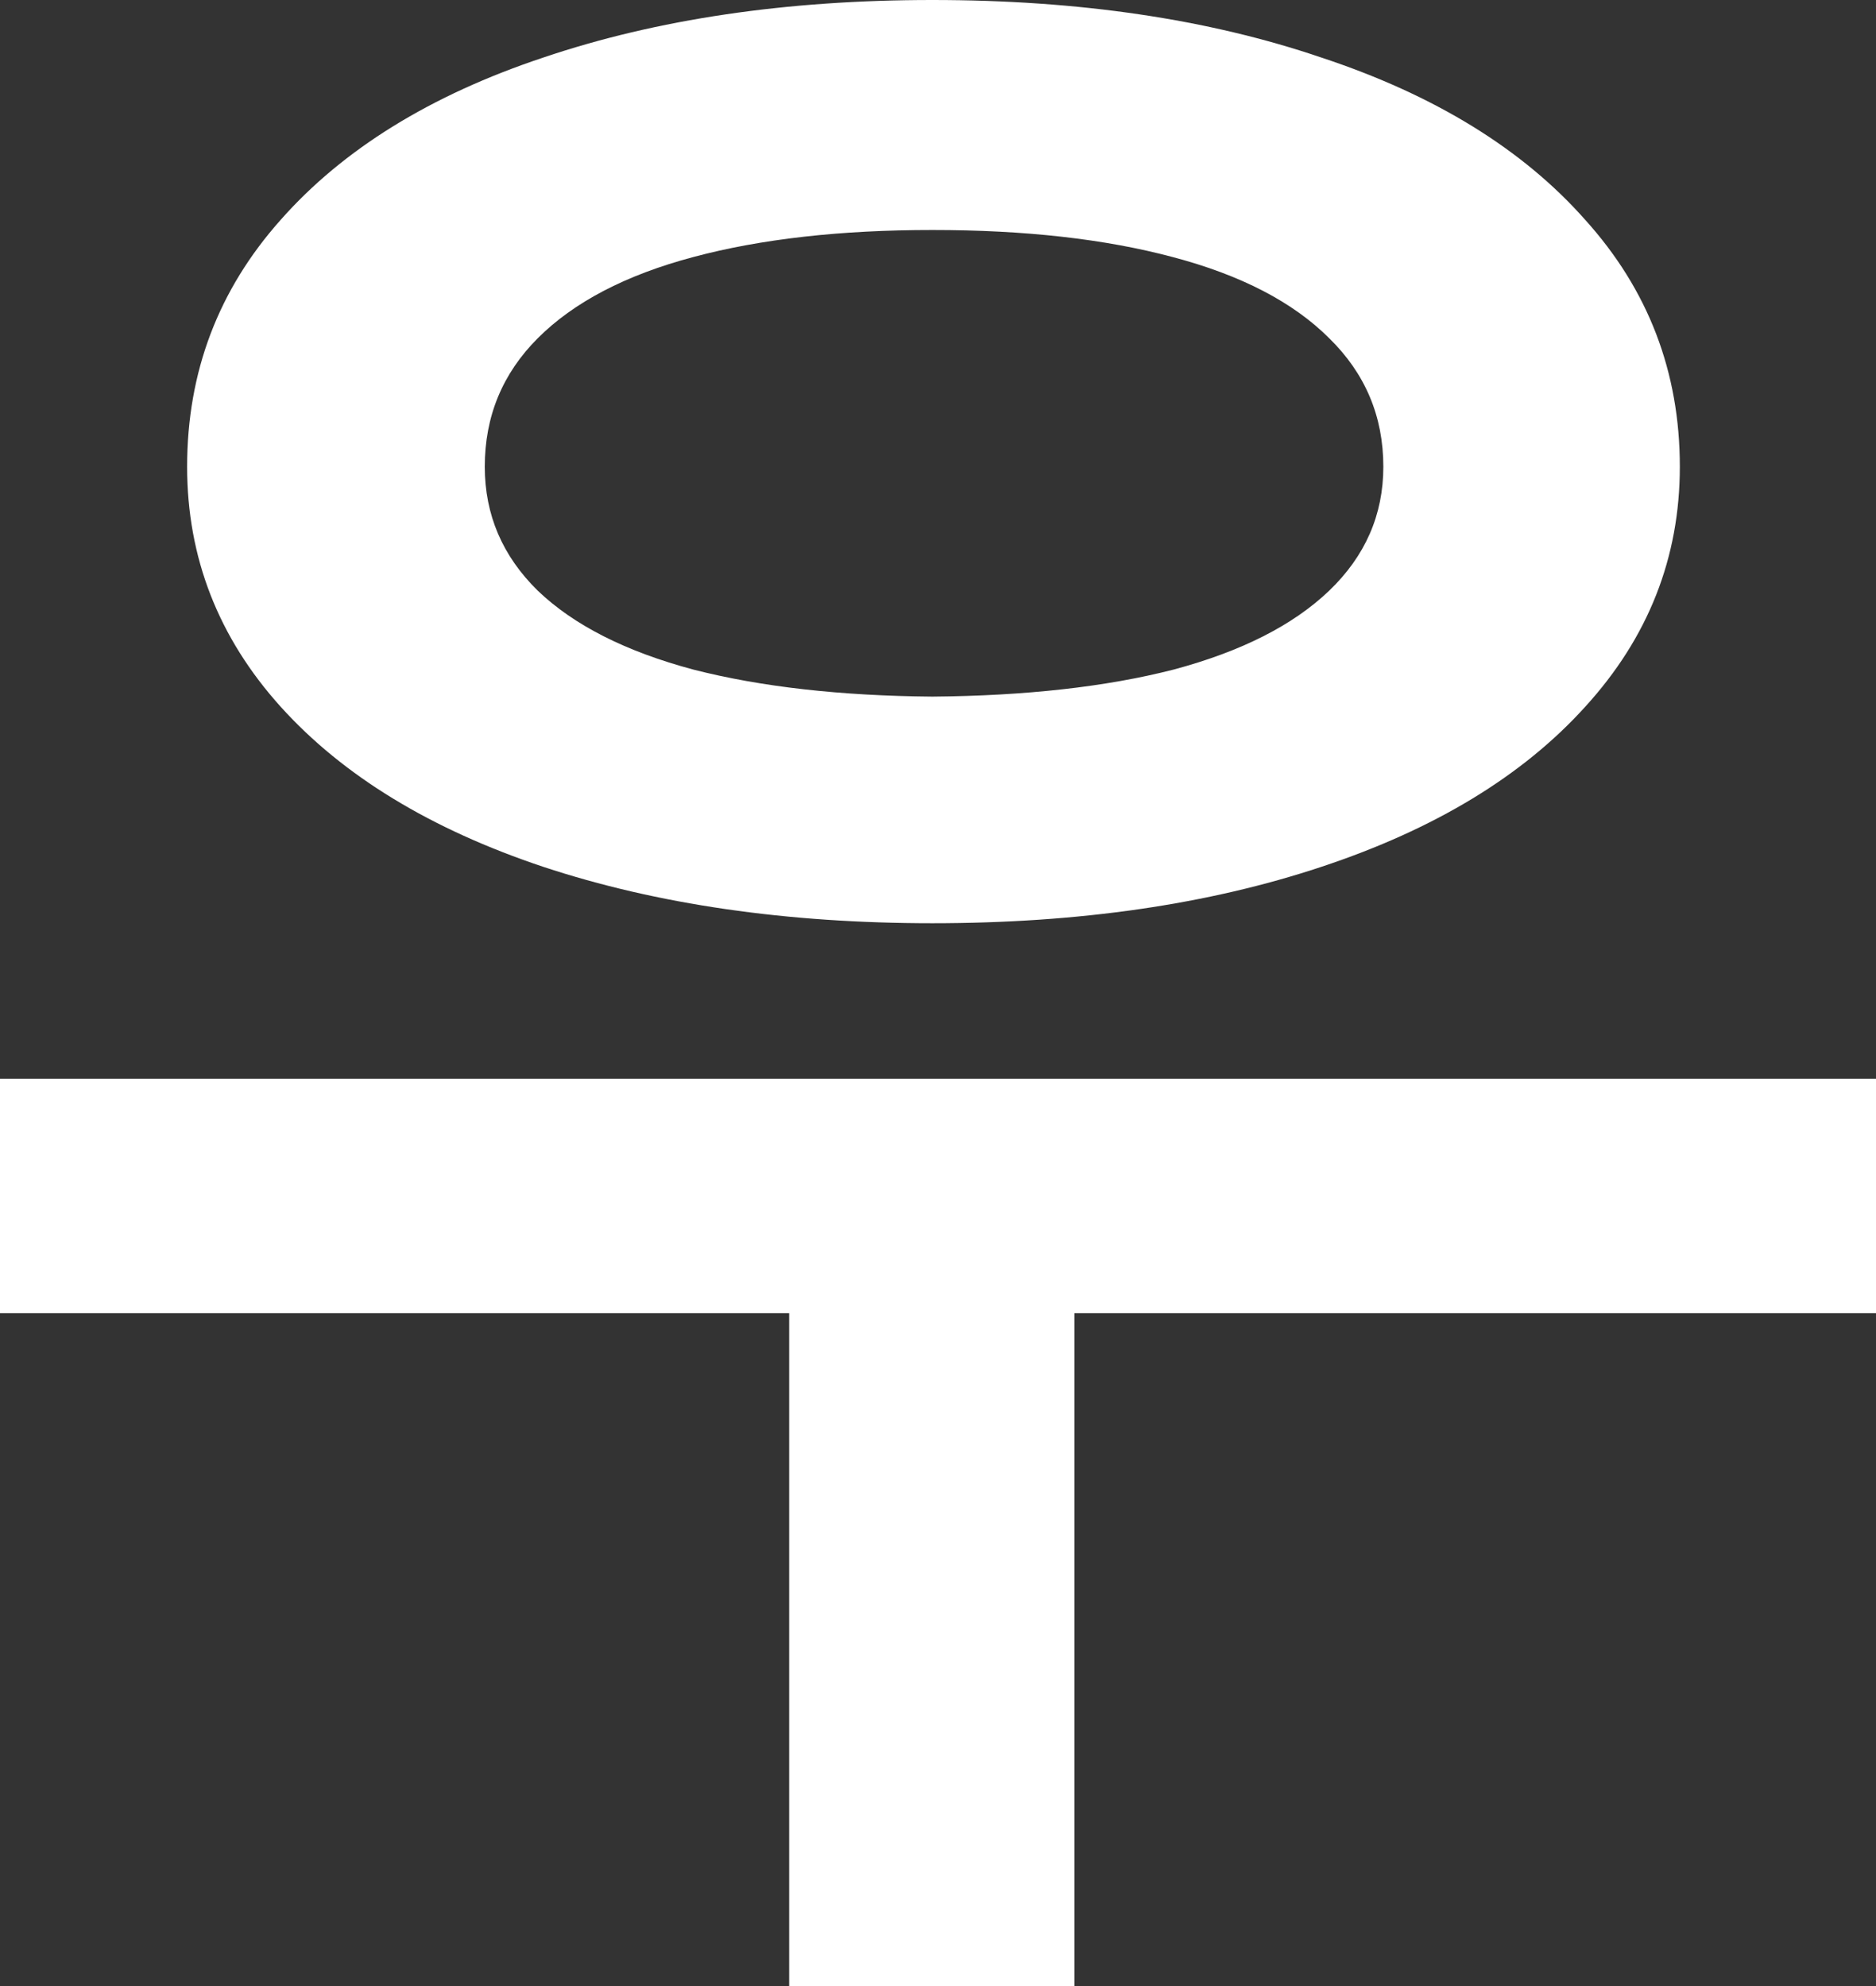 <?xml version="1.0" encoding="utf-8"?>
<svg xmlns="http://www.w3.org/2000/svg" fill="none" height="100%" overflow="visible" preserveAspectRatio="none" style="display: block;" viewBox="0 0 19.5 20.648" width="100%">
<rect x="0" y="0" width="19.5" height="20.648" fill="#333333" stroke="none"/>
<path d="M19.5 13.652H0V11.215H19.5V13.652ZM11.168 20.648H8.203V12.762H11.168V20.648ZM9.691 0C11.215 0 12.562 0.199 13.734 0.598C14.914 0.988 15.828 1.551 16.477 2.285C17.133 3.012 17.461 3.867 17.461 4.852C17.461 5.797 17.133 6.629 16.477 7.348C15.828 8.066 14.914 8.621 13.734 9.012C12.562 9.402 11.215 9.598 9.691 9.598C8.176 9.598 6.828 9.402 5.648 9.012C4.477 8.621 3.566 8.066 2.918 7.348C2.27 6.629 1.945 5.797 1.945 4.852C1.945 3.867 2.27 3.012 2.918 2.285C3.566 1.551 4.477 0.988 5.648 0.598C6.828 0.199 8.176 0 9.691 0ZM9.691 2.391C8.738 2.391 7.91 2.484 7.207 2.672C6.504 2.859 5.965 3.141 5.59 3.516C5.223 3.883 5.039 4.328 5.039 4.852C5.039 5.352 5.223 5.781 5.59 6.141C5.965 6.5 6.504 6.773 7.207 6.961C7.91 7.141 8.738 7.234 9.691 7.242C10.66 7.234 11.496 7.141 12.199 6.961C12.902 6.773 13.441 6.5 13.816 6.141C14.191 5.781 14.379 5.352 14.379 4.852C14.379 4.328 14.191 3.883 13.816 3.516C13.441 3.141 12.898 2.859 12.188 2.672C11.484 2.484 10.652 2.391 9.691 2.391Z" fill="white" id="Vector"/>
</svg>